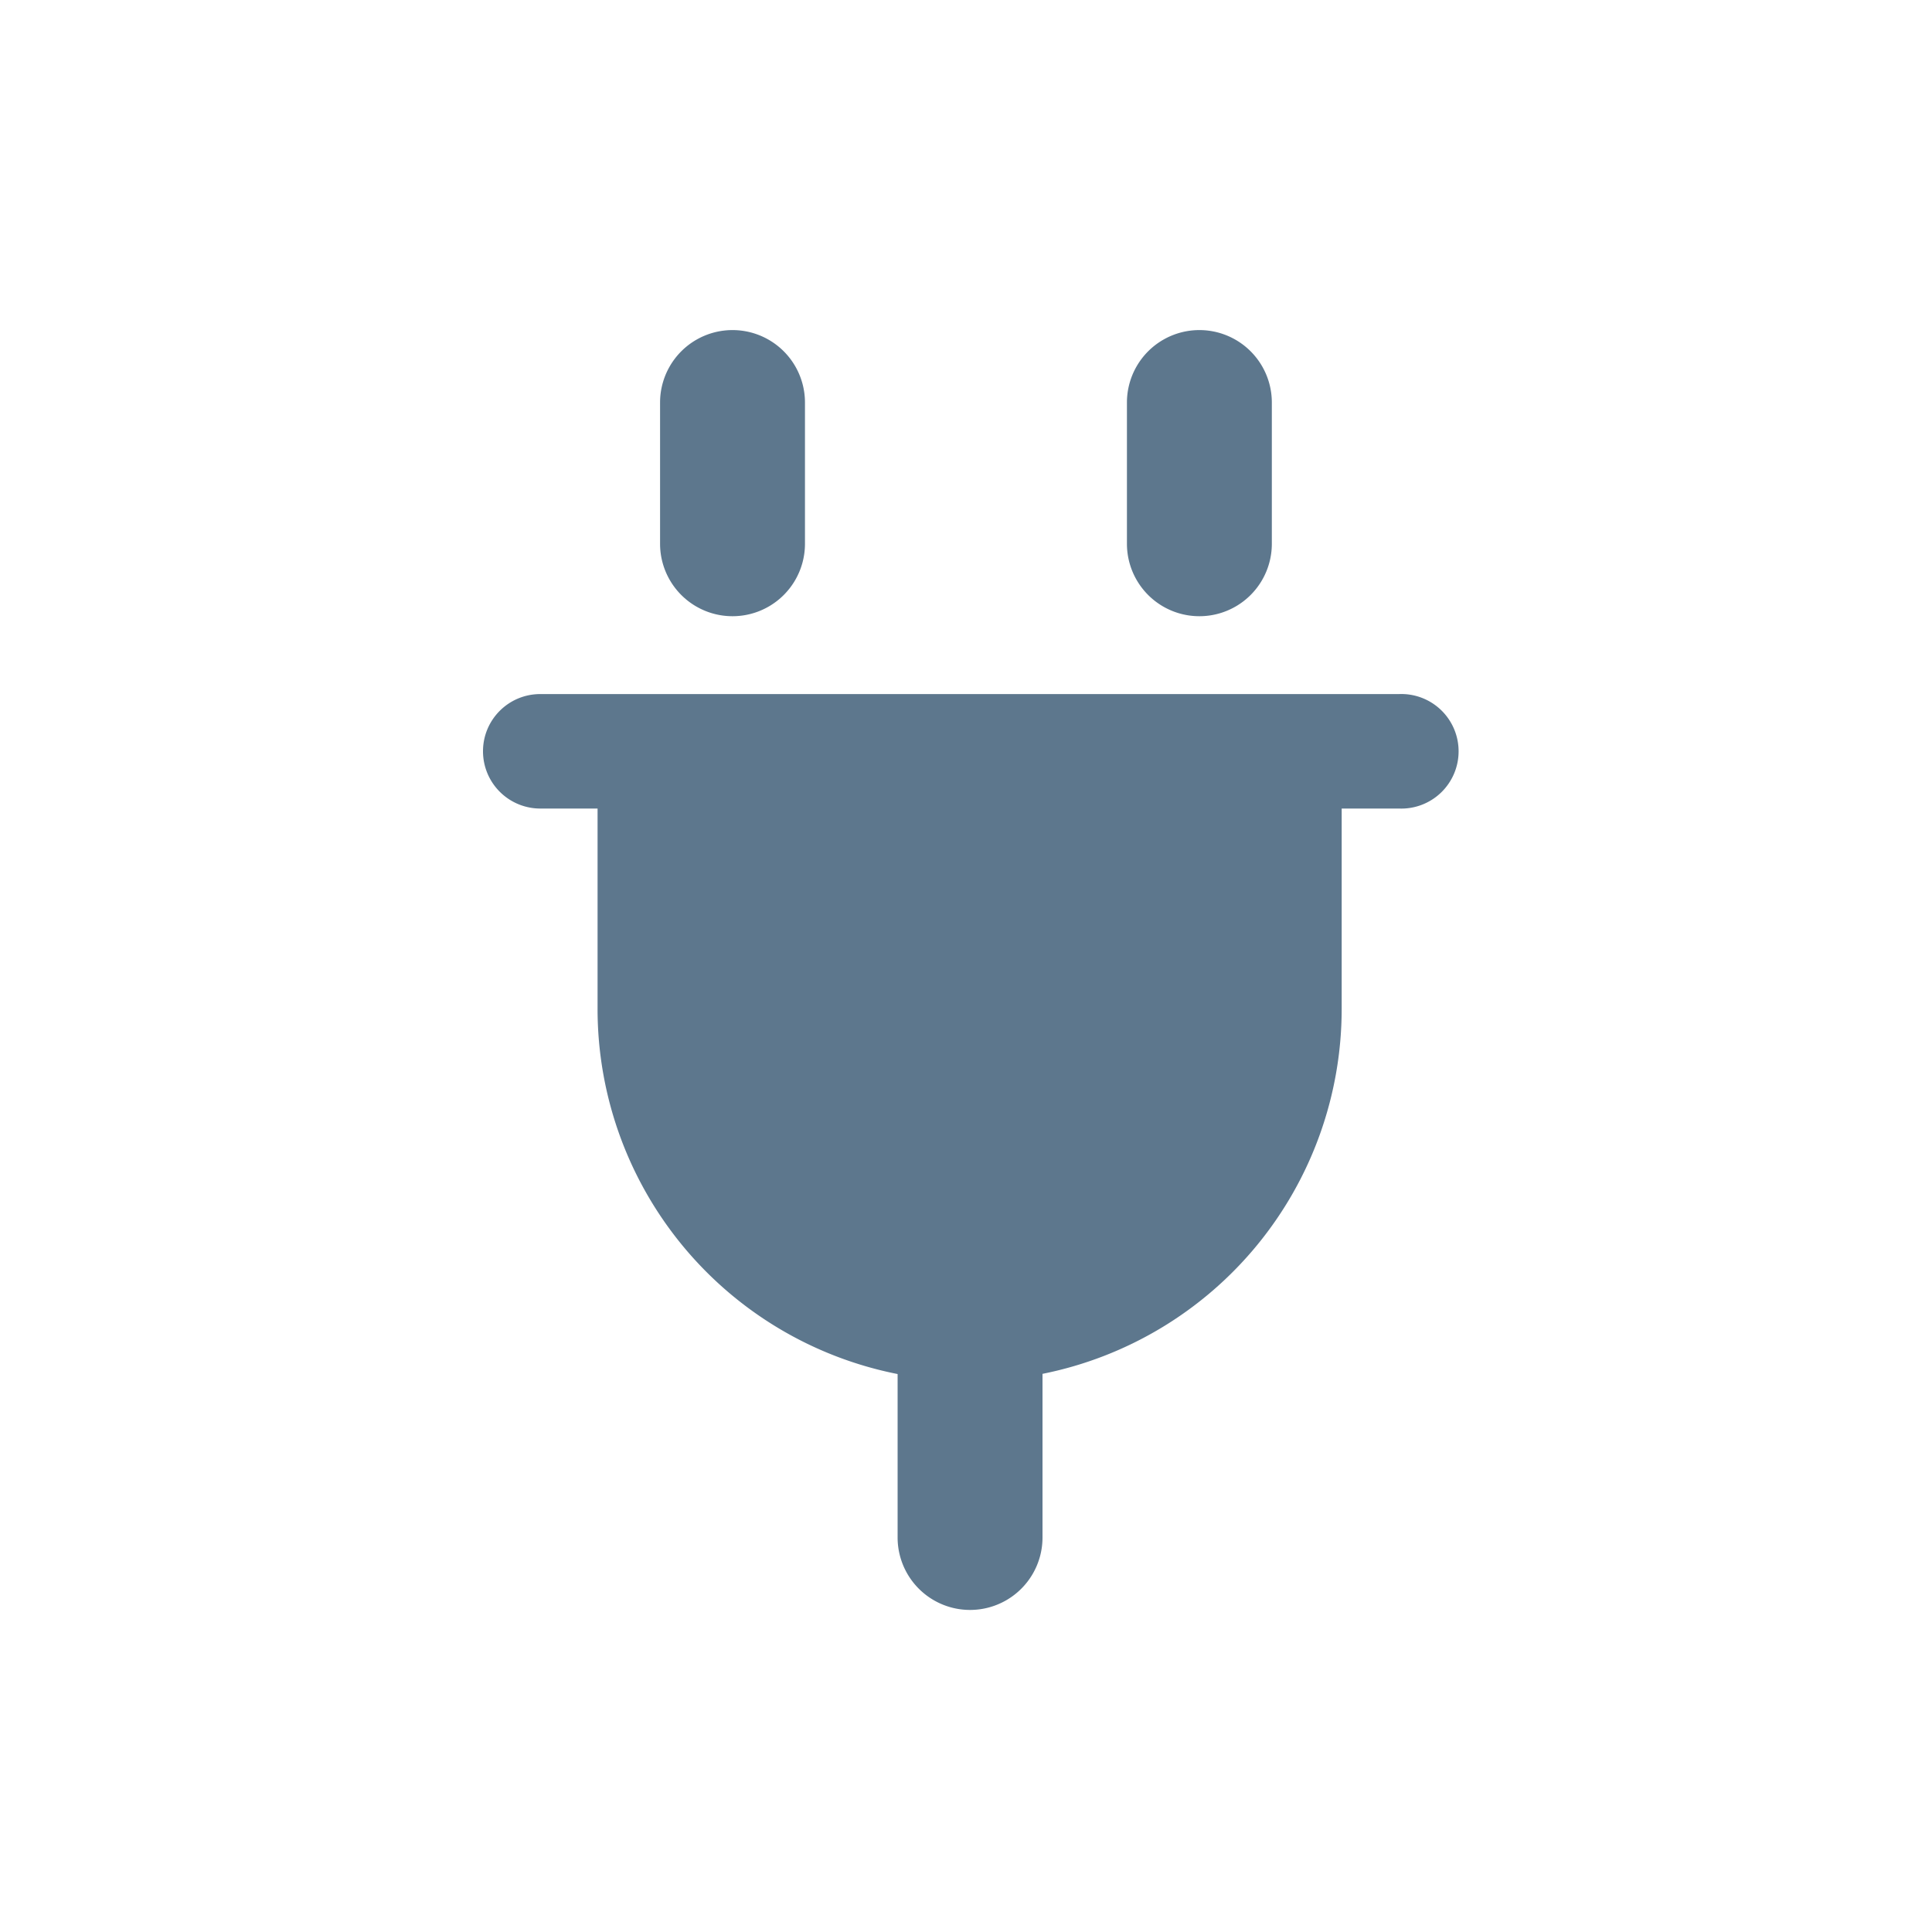 <svg xmlns="http://www.w3.org/2000/svg" width="20" height="20" fill="none"><path fill="#5D778D" fill-rule="evenodd" d="M8.333 4.167a.75.75 0 1 0-1.5 0v1.462a.75.75 0 0 0 1.5 0V4.167ZM5 7.777c0-.327.265-.592.593-.592h8.889a.593.593 0 1 1 0 1.185h-.593v2.074a3.853 3.853 0 0 1-3.097 3.778v1.694a.75.75 0 0 1-1.5 0v-1.692a3.853 3.853 0 0 1-3.106-3.78V8.37h-.593A.593.593 0 0 1 5 7.777Zm8.166-3.61a.75.75 0 0 0-1.5 0v1.462a.75.75 0 0 0 1.5 0V4.167Z" clip-rule="evenodd"/></svg>